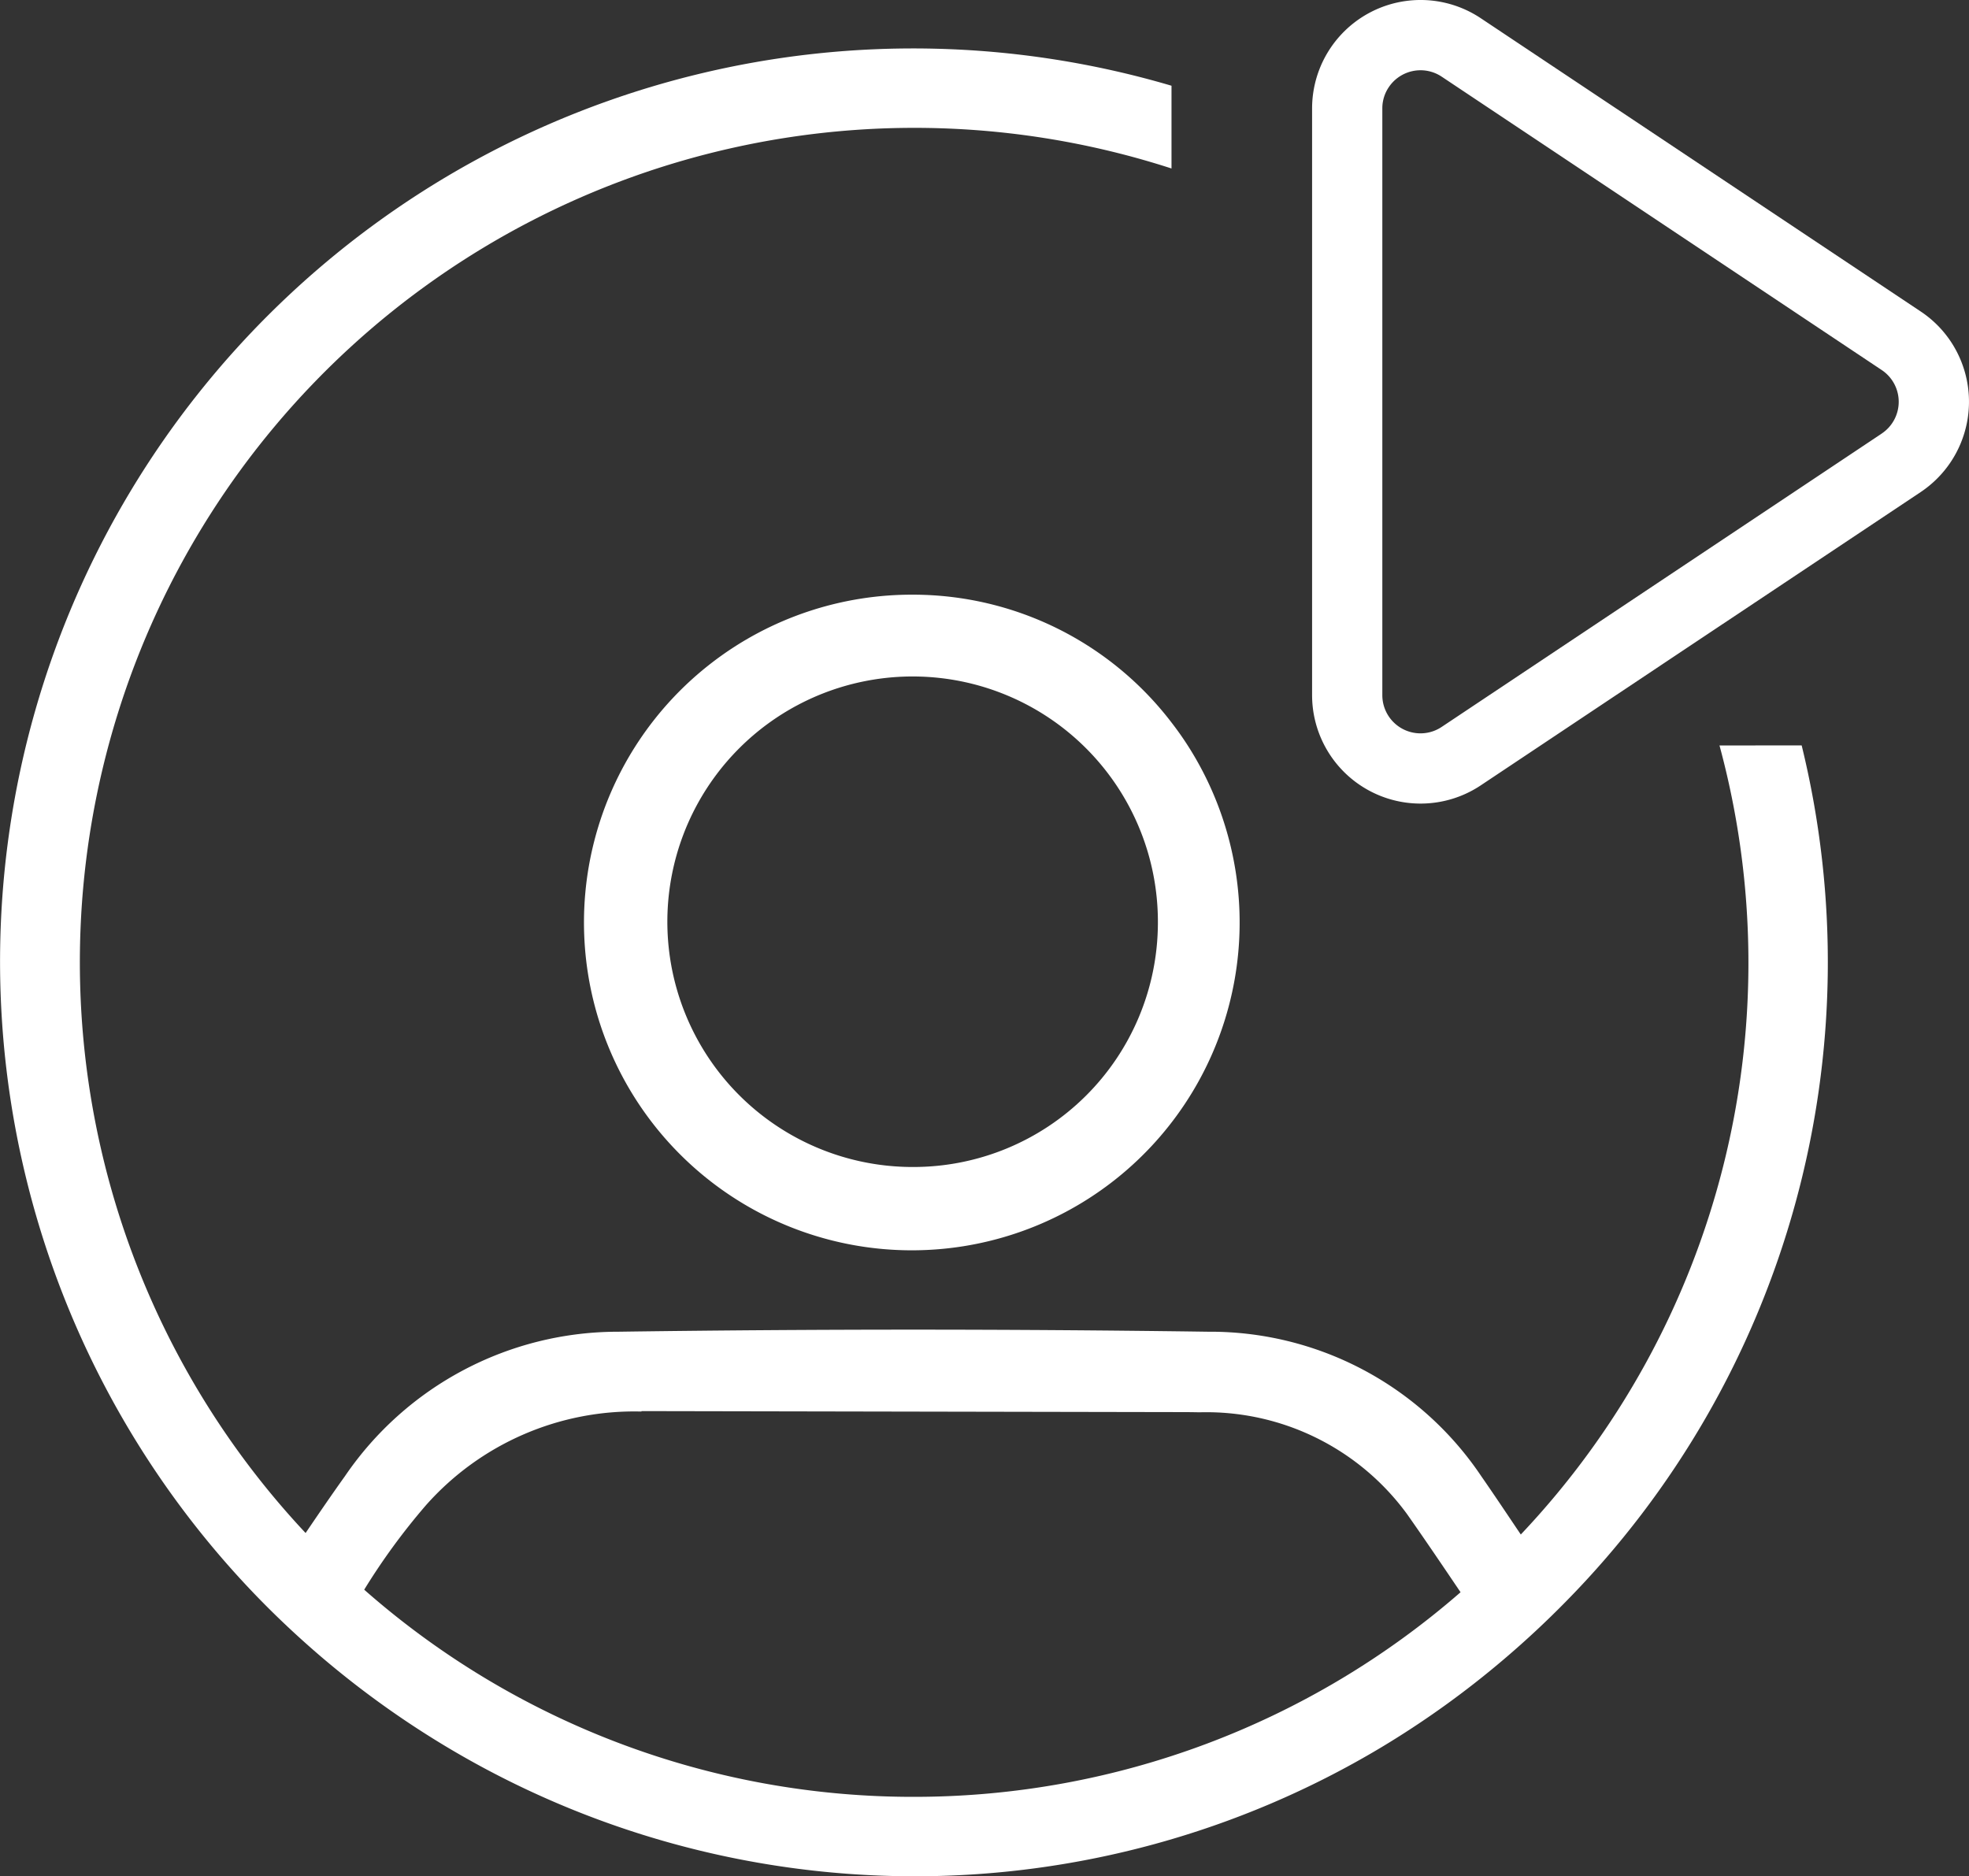 <svg id="Layer_1" data-name="Layer 1" xmlns="http://www.w3.org/2000/svg" width="40.926" height="39" viewBox="0 0 40.926 39"><rect x="0" y="0" width="40.926" height="39" fill="#333333" stroke="none"/><defs><style>.cls-1{fill:#fff;}.cls-2{fill:none;}</style></defs><path class="cls-1" d="M19.001,12.361a6.814,6.814,0,1,0,5.686,3.134c-.105-.164-.218-.323-.337-.477a6.763,6.763,0,0,0-5.349-2.657m-.023,11.896a5.098,5.098,0,1,1,5.089-5.061,5.082,5.082,0,0,1-5.089,5.061"/><path class="cls-1" d="M35.74,15.495A17.284,17.284,0,0,1,31.61,31.896c-.273-.405-.543-.811-.821-1.211a6.785,6.785,0,0,0-5.678-3.004q-6.128-.086-12.259,0A6.868,6.868,0,0,0,7.17,30.683c-.279.39-.549.786-.818,1.182A17.344,17.344,0,0,1,24.35,3.502V1.782A18.98,18.98,0,0,0,5.421,33.267c.4.408.819.798,1.254,1.17a19.271,19.271,0,0,0,2.629,1.886A18.943,18.943,0,0,0,18.958,39a18.874,18.874,0,0,0,9.729-2.666,19.099,19.099,0,0,0,2.586-1.857q.66-.562,1.268-1.181a18.942,18.942,0,0,0,4.907-17.802ZM19.017,37.349A17.254,17.254,0,0,1,7.57,33.043a13.499,13.499,0,0,1,1.284-1.756A5.785,5.785,0,0,1,13.333,29.34l-.001-.009,11.235.021c.106,0,.224.001.361.004a5.167,5.167,0,0,1,4.318,2.116c.377.536.745,1.081,1.112,1.624A17.287,17.287,0,0,1,19.017,37.349"/><path class="cls-1" d="M40.548,7.1a2.243,2.243,0,0,0-.625-.625L30.777.378A2.255,2.255,0,0,0,27.272,2.254V14.449a2.255,2.255,0,0,0,3.505,1.876l1.245-.83,3.039-2.027,1.4-.933,3.462-2.308A2.258,2.258,0,0,0,40.548,7.1m-1.436,1.912-3.288,2.192-1.382.921-4.477,2.985a.793.793,0,0,1-1.233-.66V2.254a.782.782,0,0,1,.133-.44.794.794,0,0,1,1.1-.221l9.146,6.098a.793.793,0,0,1,0,1.321"/><rect class="cls-2" x="-1287.652" y="-431.765" width="1893" height="1844"/><rect class="cls-2" x="-1287.652" y="-431.765" width="1893" height="1844"/></svg>